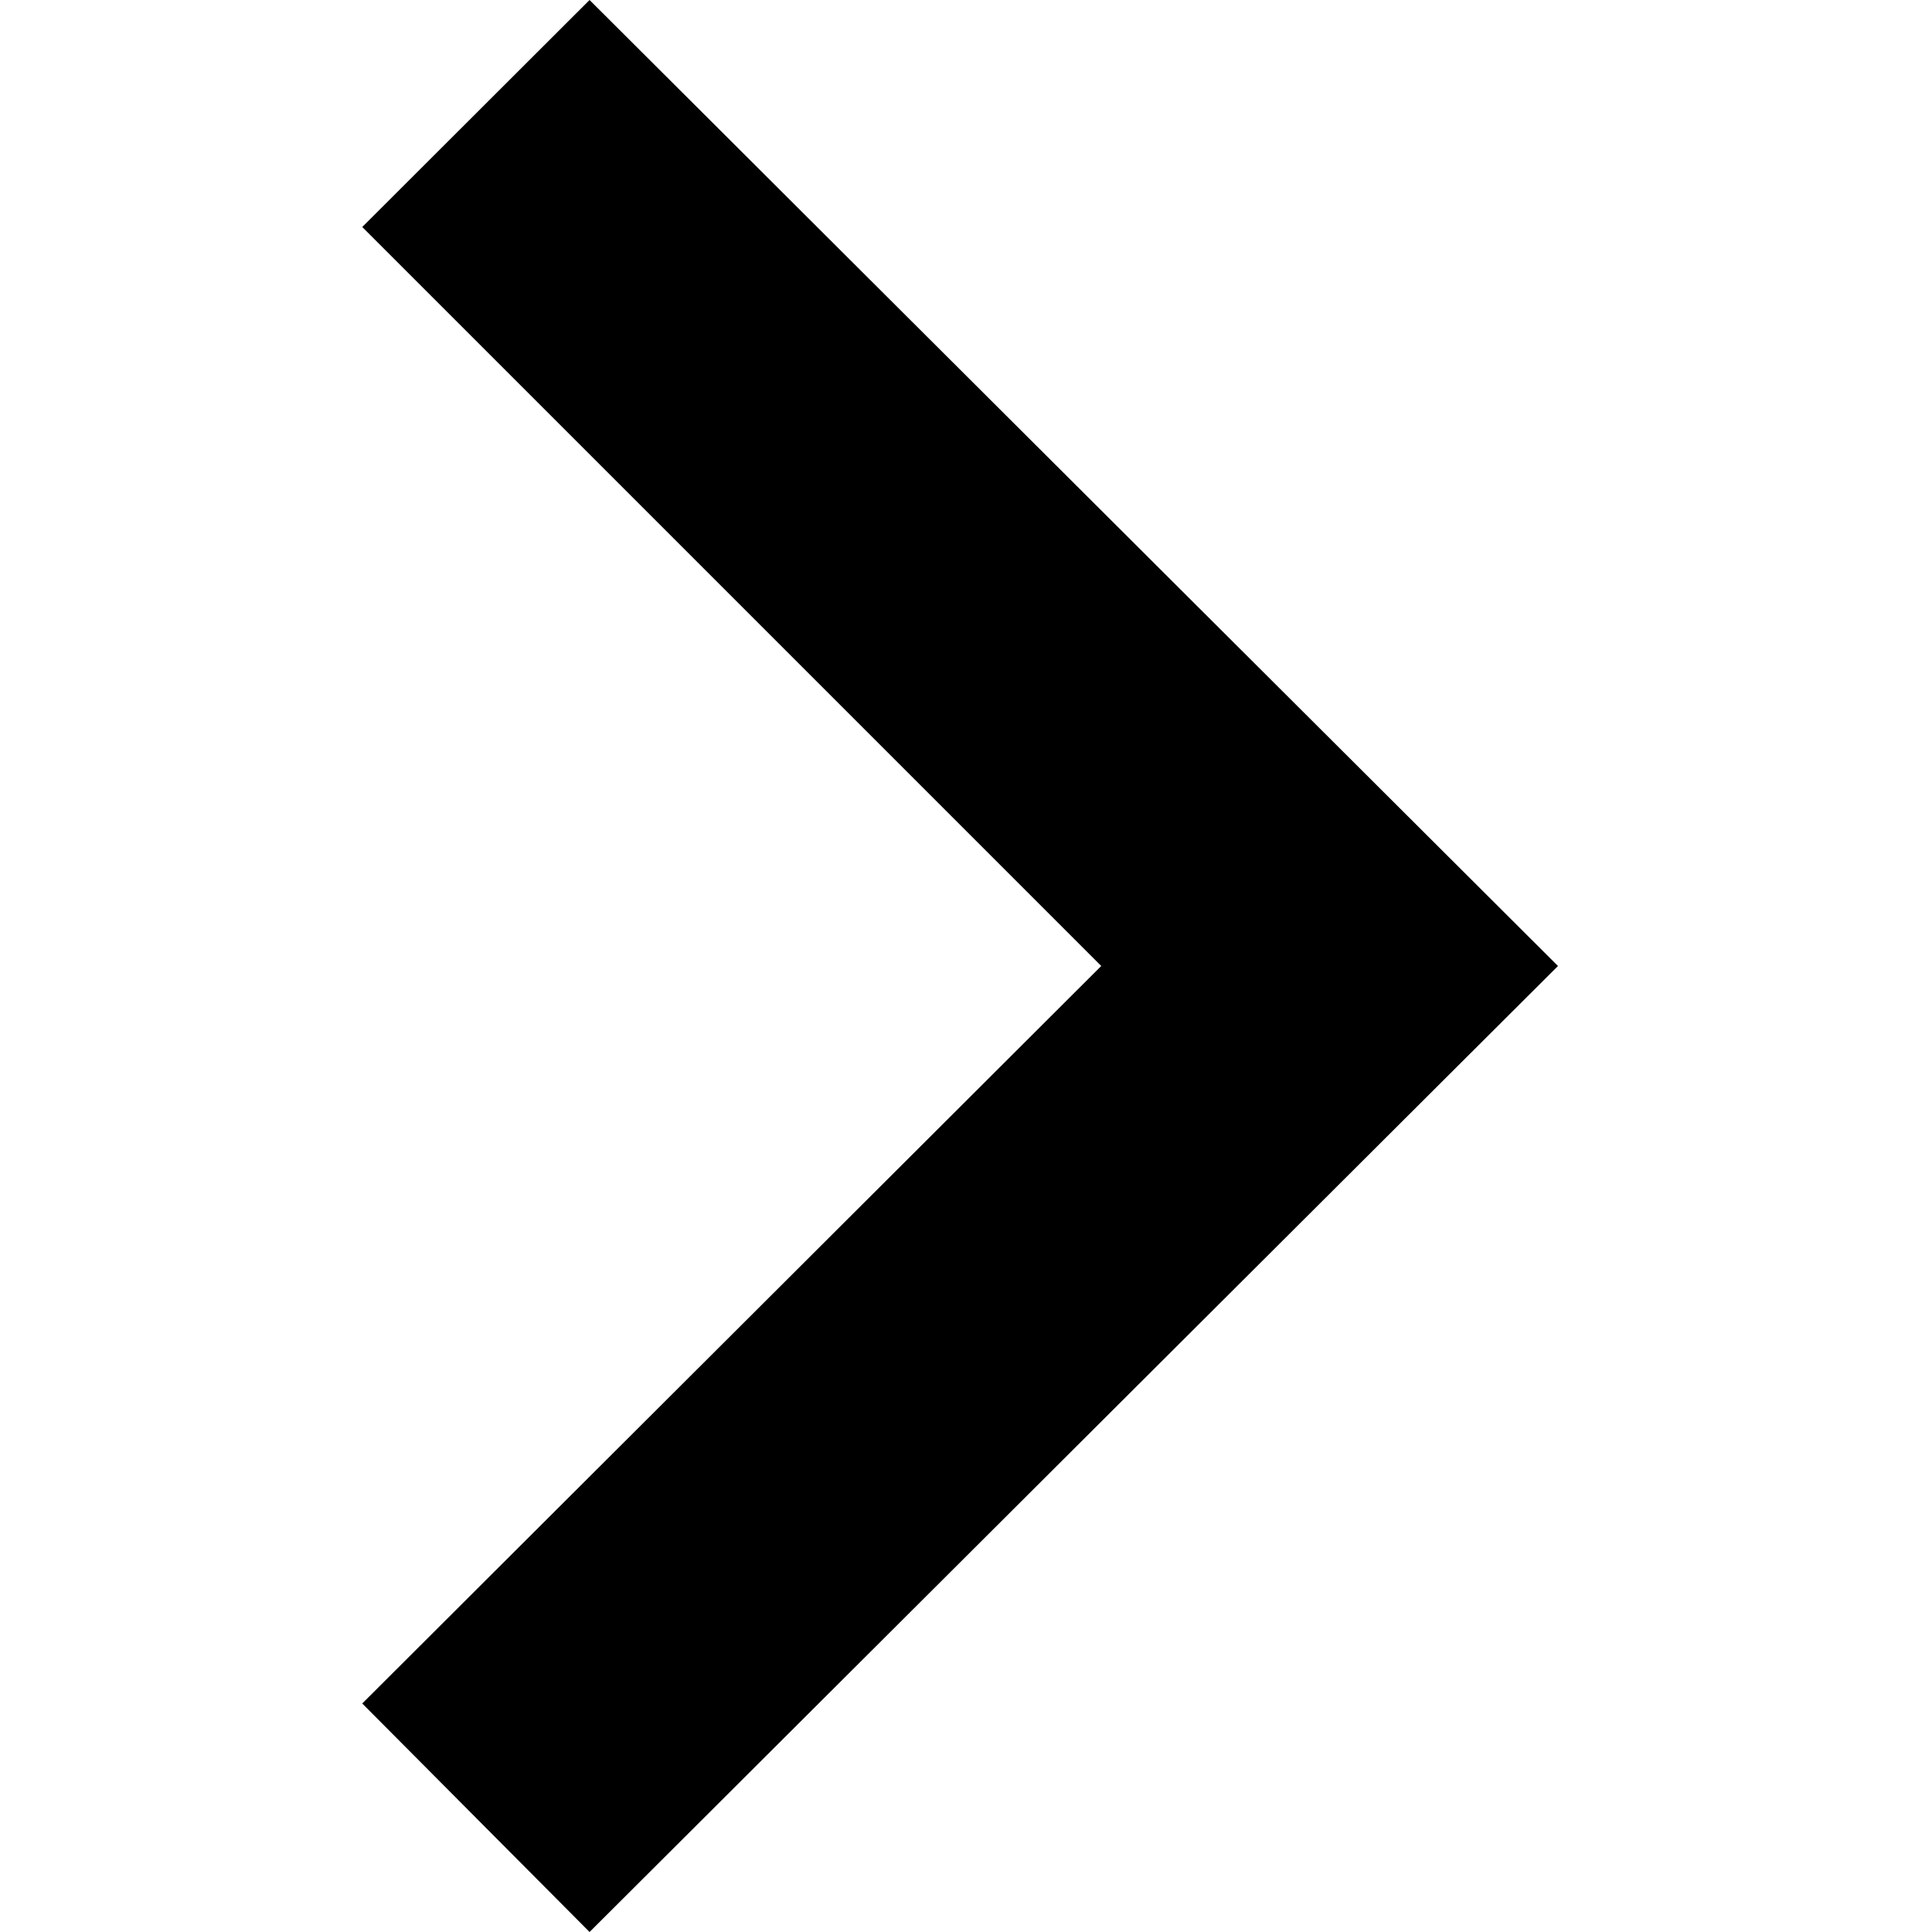 <svg xmlns="http://www.w3.org/2000/svg" class="hdt-icon hdt-icon-1" width="12" height="12" viewBox="0 0 64 64" fill="currentColor"><path d="M12,56.43,36.48,32,12,7.52,19.53,0,51.61,32,19.53,64Z"></path></svg>